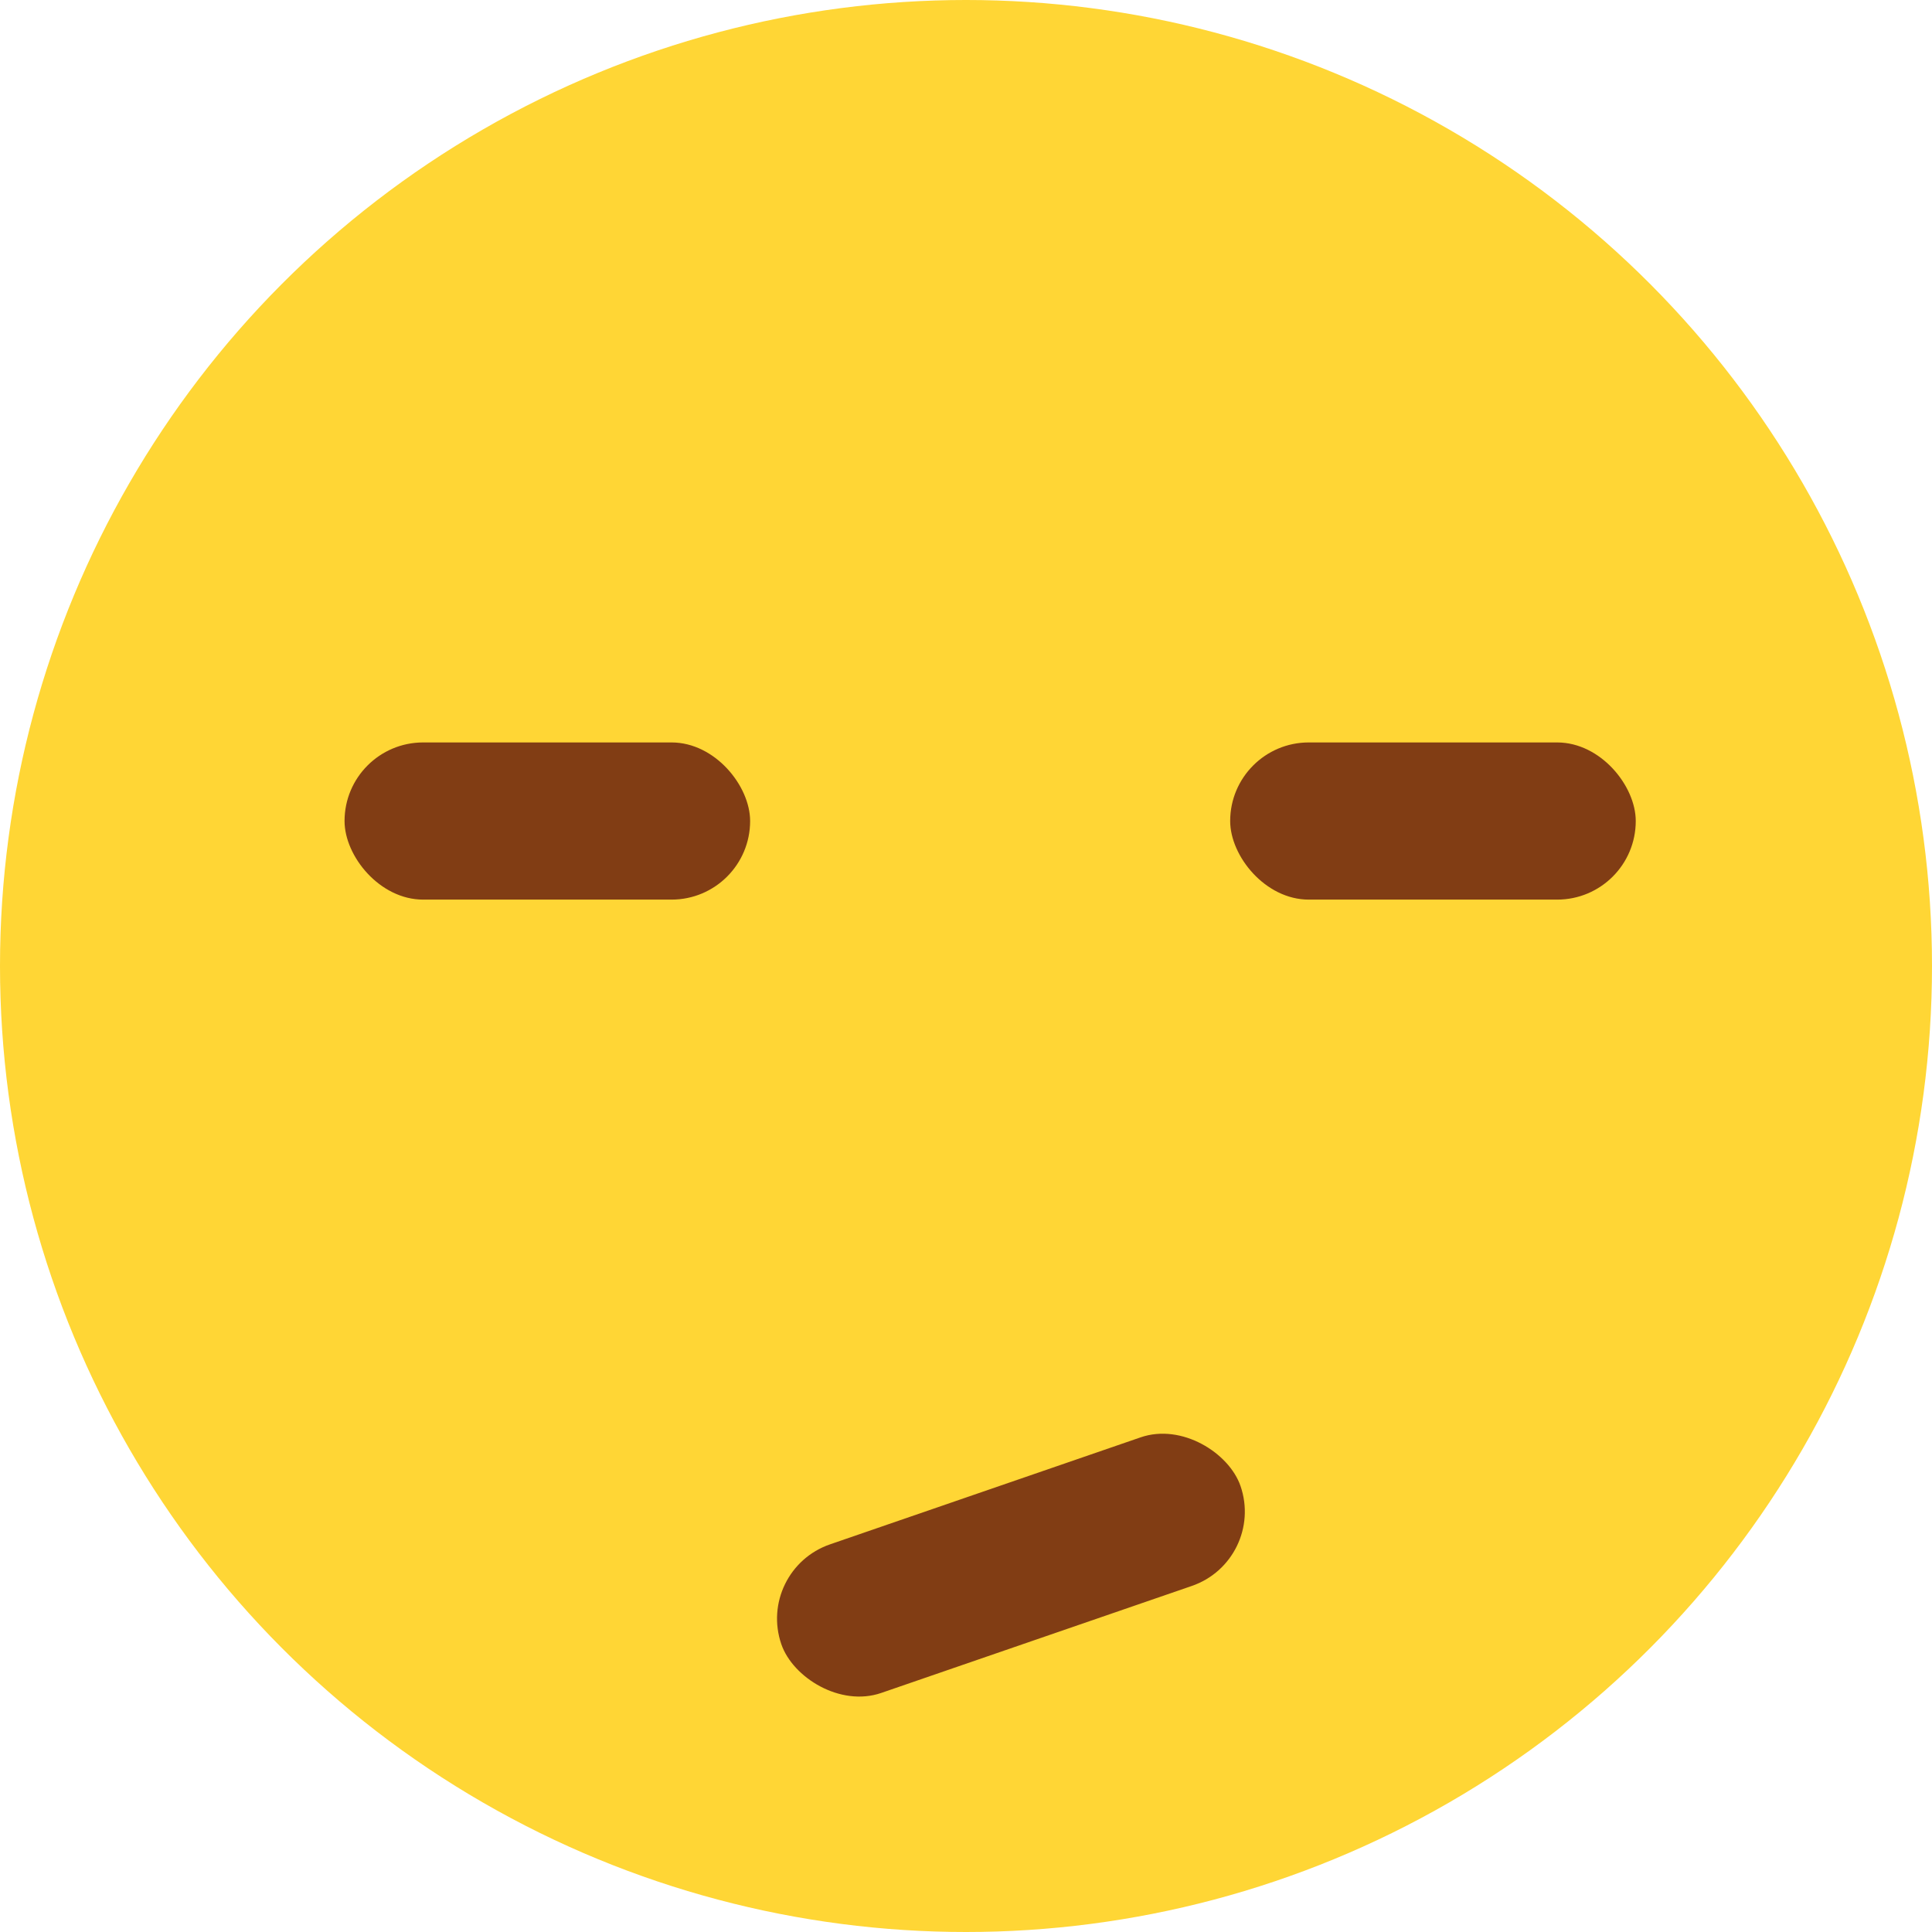 <svg xmlns="http://www.w3.org/2000/svg" width="80" height="80" viewBox="0 0 80 80">
    <defs>
        <style>
            .prefix__cls-2{fill:#813d14}
        </style>
    </defs>
    <g id="prefix__Group_424" data-name="Group 424" transform="translate(-486 7542)">
        <circle id="prefix__Ellipse_10" cx="40" cy="40" r="40" data-name="Ellipse 10" transform="translate(486 -7542)" style="fill:#ffd635"/>
        <rect id="prefix__Rectangle_216" width="16.794" height="6.508" class="prefix__cls-2" data-name="Rectangle 216" rx="3.254" transform="translate(536.939 -7511.257)"/>
        <rect id="prefix__Rectangle_217" width="16.794" height="6.508" class="prefix__cls-2" data-name="Rectangle 217" rx="3.254" transform="translate(500.267 -7511.257)"/>
        <rect id="prefix__Rectangle_218" width="20.111" height="6.508" class="prefix__cls-2" data-name="Rectangle 218" rx="3.254" transform="rotate(-19.01 -22069.754 -5283.28)"/>
    </g>
</svg>
